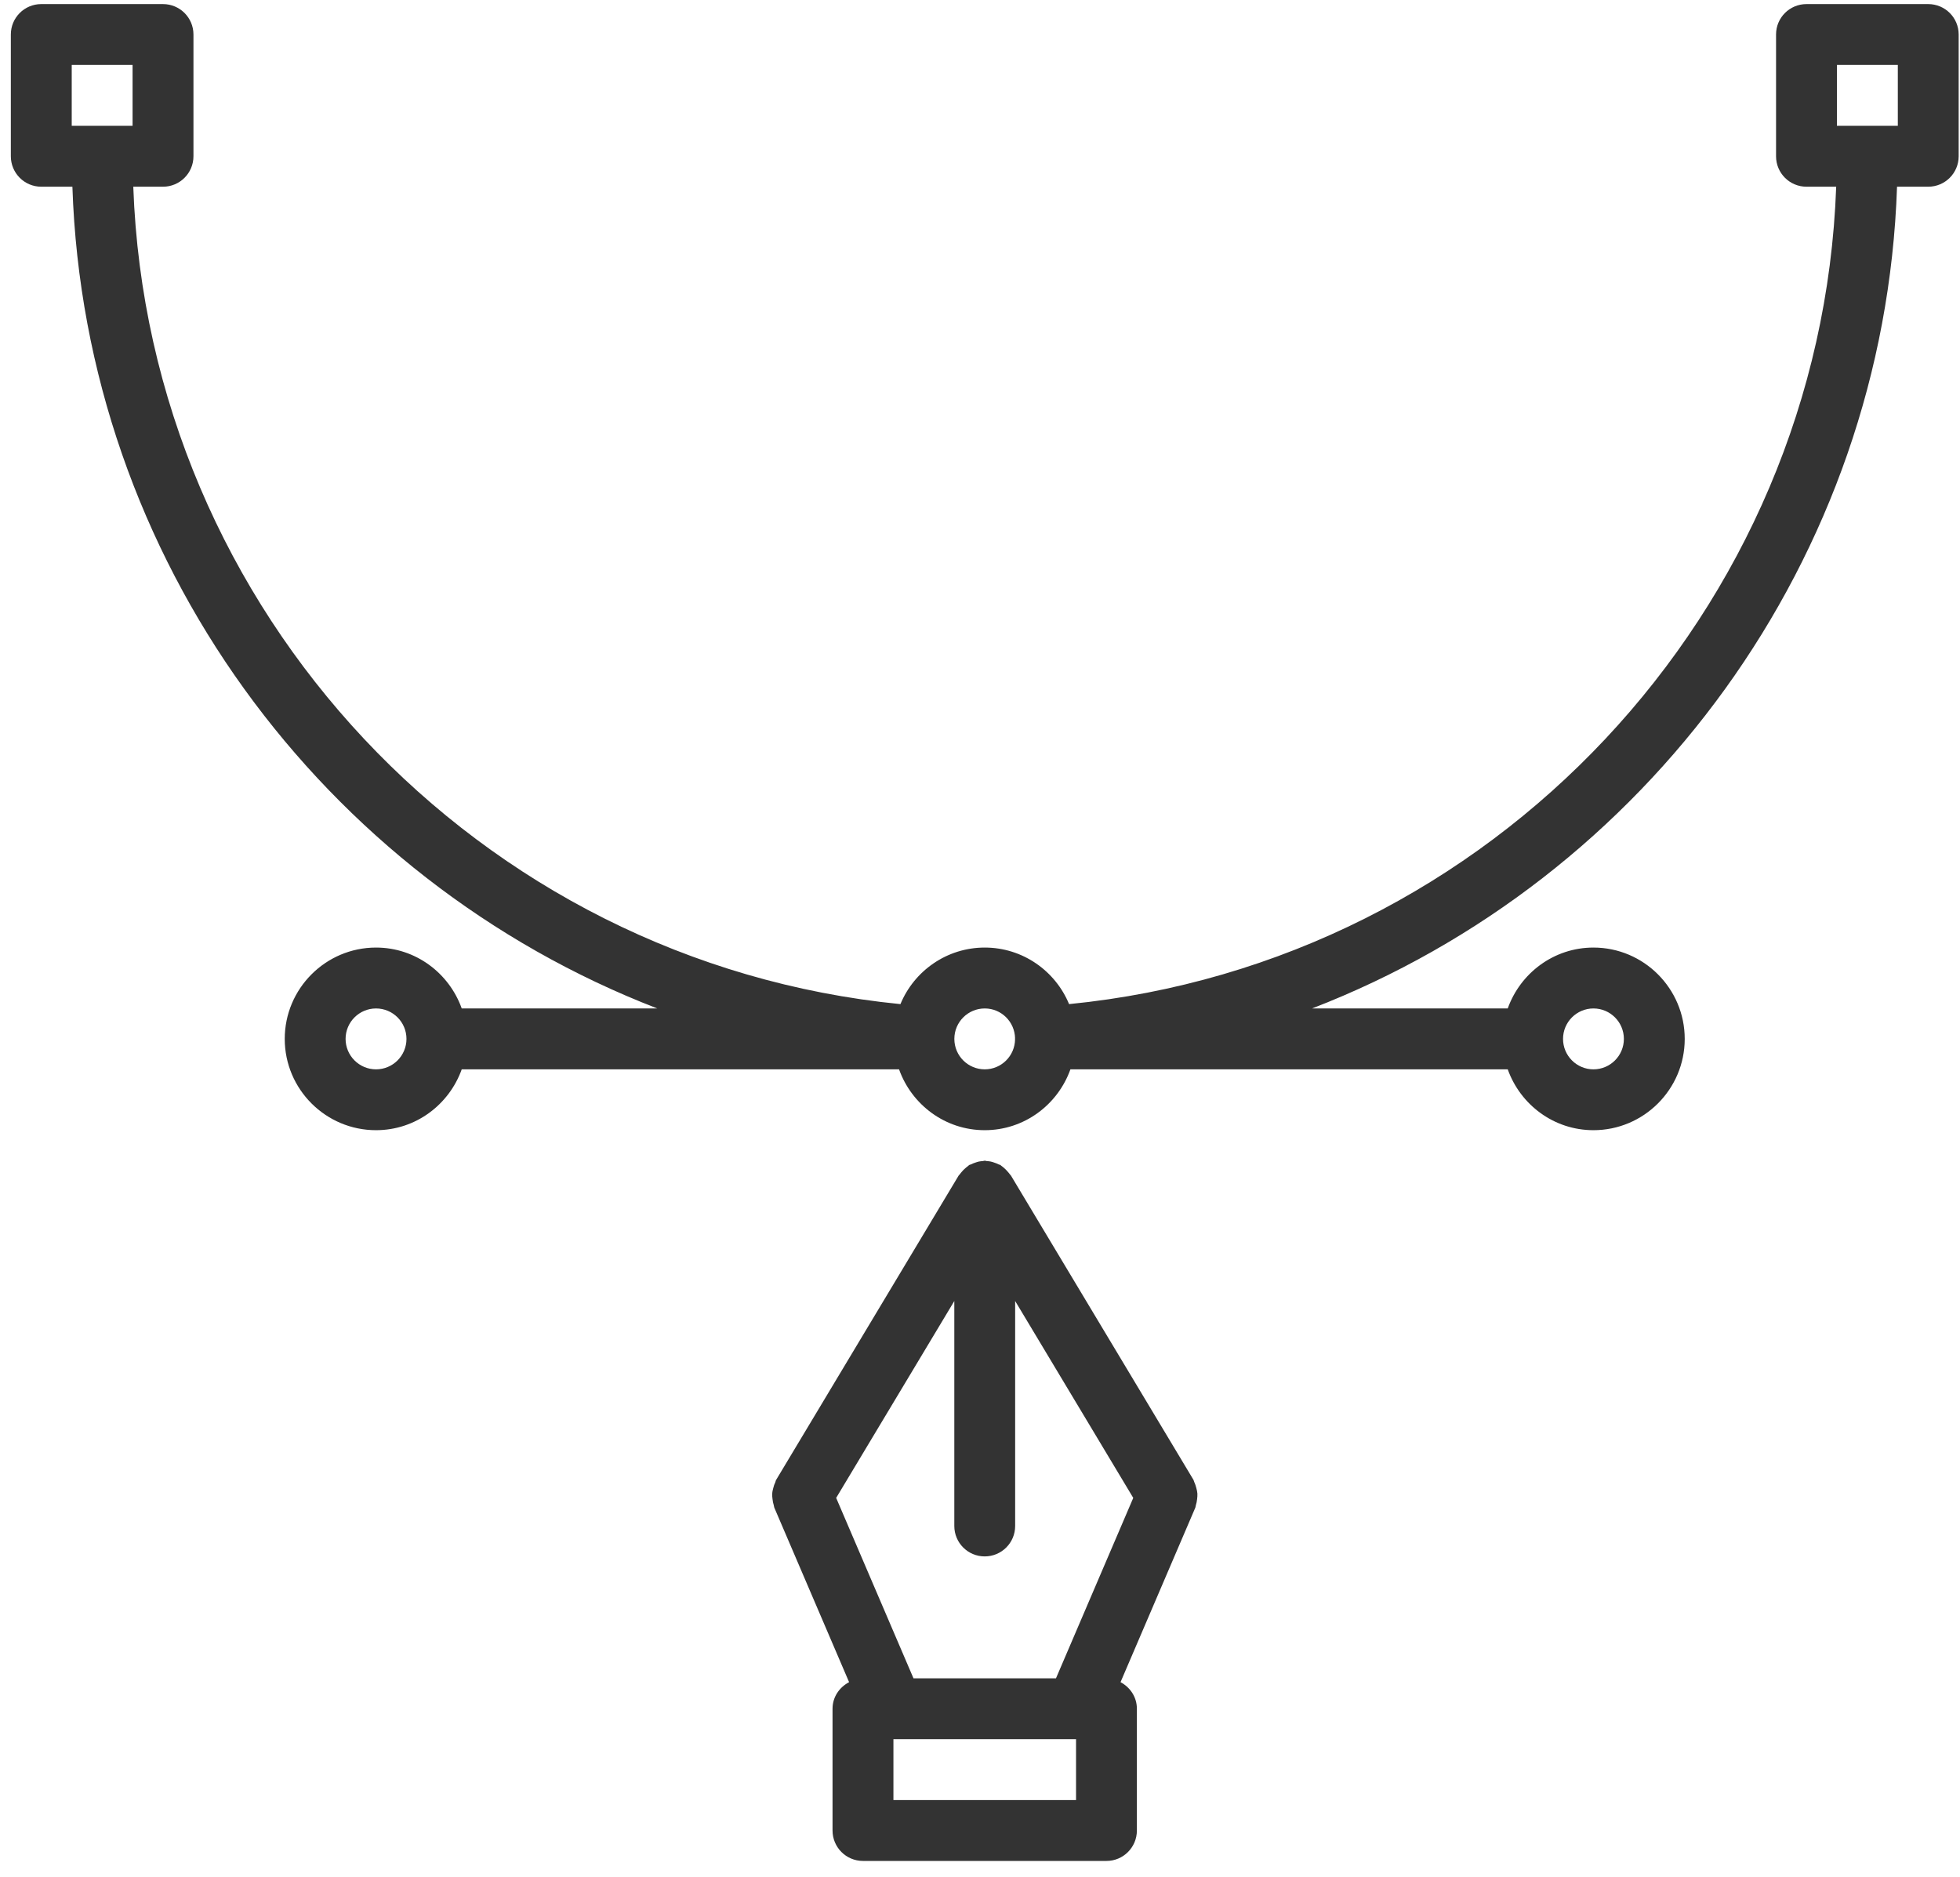 <?xml version="1.0" encoding="UTF-8"?> <svg xmlns="http://www.w3.org/2000/svg" width="47" height="45" viewBox="0 0 47 45" fill="none"><path d="M46.238 0.098H43.319C42.915 0.098 42.589 0.424 42.589 0.827V3.747C42.589 4.15 42.915 4.477 43.319 4.477H44.031C43.669 14.649 35.769 23.075 25.636 24.077C25.307 23.282 24.526 22.721 23.614 22.721C22.702 22.721 21.92 23.283 21.592 24.077C11.459 23.078 3.559 14.651 3.196 4.477H3.909C4.312 4.477 4.639 4.15 4.639 3.747V0.827C4.639 0.424 4.312 0.098 3.909 0.098H0.989C0.586 0.098 0.26 0.424 0.26 0.827V3.747C0.26 4.15 0.586 4.477 0.989 4.477H1.736C2.033 13.404 7.746 21.086 15.762 24.181H11.072C10.77 23.334 9.967 22.721 9.017 22.721C7.81 22.721 6.828 23.704 6.828 24.911C6.828 26.118 7.81 27.1 9.017 27.1C9.967 27.1 10.769 26.488 11.072 25.641H21.559C21.861 26.488 22.664 27.1 23.613 27.1C24.563 27.1 25.366 26.488 25.668 25.641H36.155C36.457 26.488 37.26 27.1 38.21 27.1C39.417 27.1 40.399 26.118 40.399 24.911C40.399 23.704 39.417 22.721 38.21 22.721C37.26 22.721 36.457 23.334 36.155 24.181H31.462C39.478 21.086 45.192 13.403 45.49 4.477H46.238C46.642 4.477 46.968 4.15 46.968 3.747V0.827C46.968 0.424 46.642 0.098 46.238 0.098H46.238ZM1.72 1.557H3.179V3.017H1.72V1.557ZM9.017 25.641C8.615 25.641 8.287 25.314 8.287 24.911C8.287 24.508 8.615 24.181 9.017 24.181C9.42 24.181 9.747 24.508 9.747 24.911C9.747 25.314 9.42 25.641 9.017 25.641ZM23.614 25.641C23.212 25.641 22.887 25.316 22.885 24.915C22.885 24.914 22.885 24.913 22.885 24.912C22.885 24.911 22.885 24.909 22.885 24.907C22.887 24.506 23.212 24.181 23.614 24.181C24.012 24.181 24.332 24.5 24.341 24.896C24.341 24.902 24.338 24.906 24.338 24.911C24.338 24.915 24.341 24.918 24.341 24.921C24.335 25.32 24.012 25.641 23.614 25.641ZM38.21 24.181C38.613 24.181 38.94 24.508 38.94 24.911C38.94 25.314 38.613 25.641 38.21 25.641C37.808 25.641 37.481 25.314 37.481 24.911C37.481 24.508 37.808 24.181 38.21 24.181ZM45.509 3.017H44.049V1.557H45.509V3.017Z" fill="#333333"></path><path d="M28.713 35.813C28.71 35.767 28.699 35.724 28.687 35.679C28.674 35.631 28.661 35.585 28.639 35.541C28.63 35.524 28.63 35.503 28.62 35.486L24.24 28.185C24.234 28.176 24.225 28.171 24.219 28.162C24.203 28.137 24.182 28.116 24.163 28.093C24.139 28.063 24.112 28.038 24.083 28.012C24.061 27.993 24.039 27.973 24.014 27.956C24.004 27.95 23.999 27.941 23.99 27.935C23.975 27.927 23.959 27.927 23.944 27.919C23.912 27.903 23.88 27.889 23.844 27.878C23.814 27.867 23.784 27.857 23.753 27.851C23.723 27.845 23.694 27.843 23.664 27.841C23.647 27.84 23.632 27.831 23.615 27.831C23.598 27.831 23.583 27.84 23.567 27.841C23.537 27.843 23.508 27.845 23.477 27.851C23.446 27.857 23.417 27.867 23.386 27.878C23.351 27.889 23.319 27.902 23.286 27.919C23.271 27.927 23.255 27.927 23.24 27.935C23.231 27.941 23.226 27.951 23.217 27.956C23.192 27.973 23.171 27.993 23.148 28.012C23.118 28.037 23.092 28.063 23.067 28.093C23.048 28.116 23.028 28.137 23.012 28.162C23.006 28.171 22.996 28.176 22.99 28.185L18.611 35.486C18.6 35.503 18.6 35.524 18.592 35.541C18.569 35.586 18.555 35.631 18.543 35.679C18.531 35.724 18.52 35.767 18.518 35.813C18.514 35.858 18.519 35.901 18.525 35.947C18.531 35.998 18.539 36.046 18.555 36.094C18.562 36.112 18.559 36.131 18.567 36.149L20.361 40.335C20.127 40.458 19.964 40.693 19.964 40.972V43.892C19.964 44.295 20.29 44.622 20.694 44.622H26.533C26.936 44.622 27.262 44.295 27.262 43.892V40.972C27.262 40.693 27.1 40.458 26.87 40.335L28.664 36.149C28.672 36.131 28.669 36.112 28.676 36.094C28.692 36.046 28.7 35.998 28.706 35.947C28.711 35.901 28.716 35.858 28.713 35.813ZM21.905 40.243L20.051 35.917L22.884 31.196V36.59C22.884 36.994 23.21 37.32 23.613 37.32C24.017 37.32 24.343 36.994 24.343 36.59V31.196L27.175 35.917L25.322 40.243H21.905ZM25.803 43.162H21.424V41.702H25.803V43.162Z" fill="#333333"></path></svg> 
